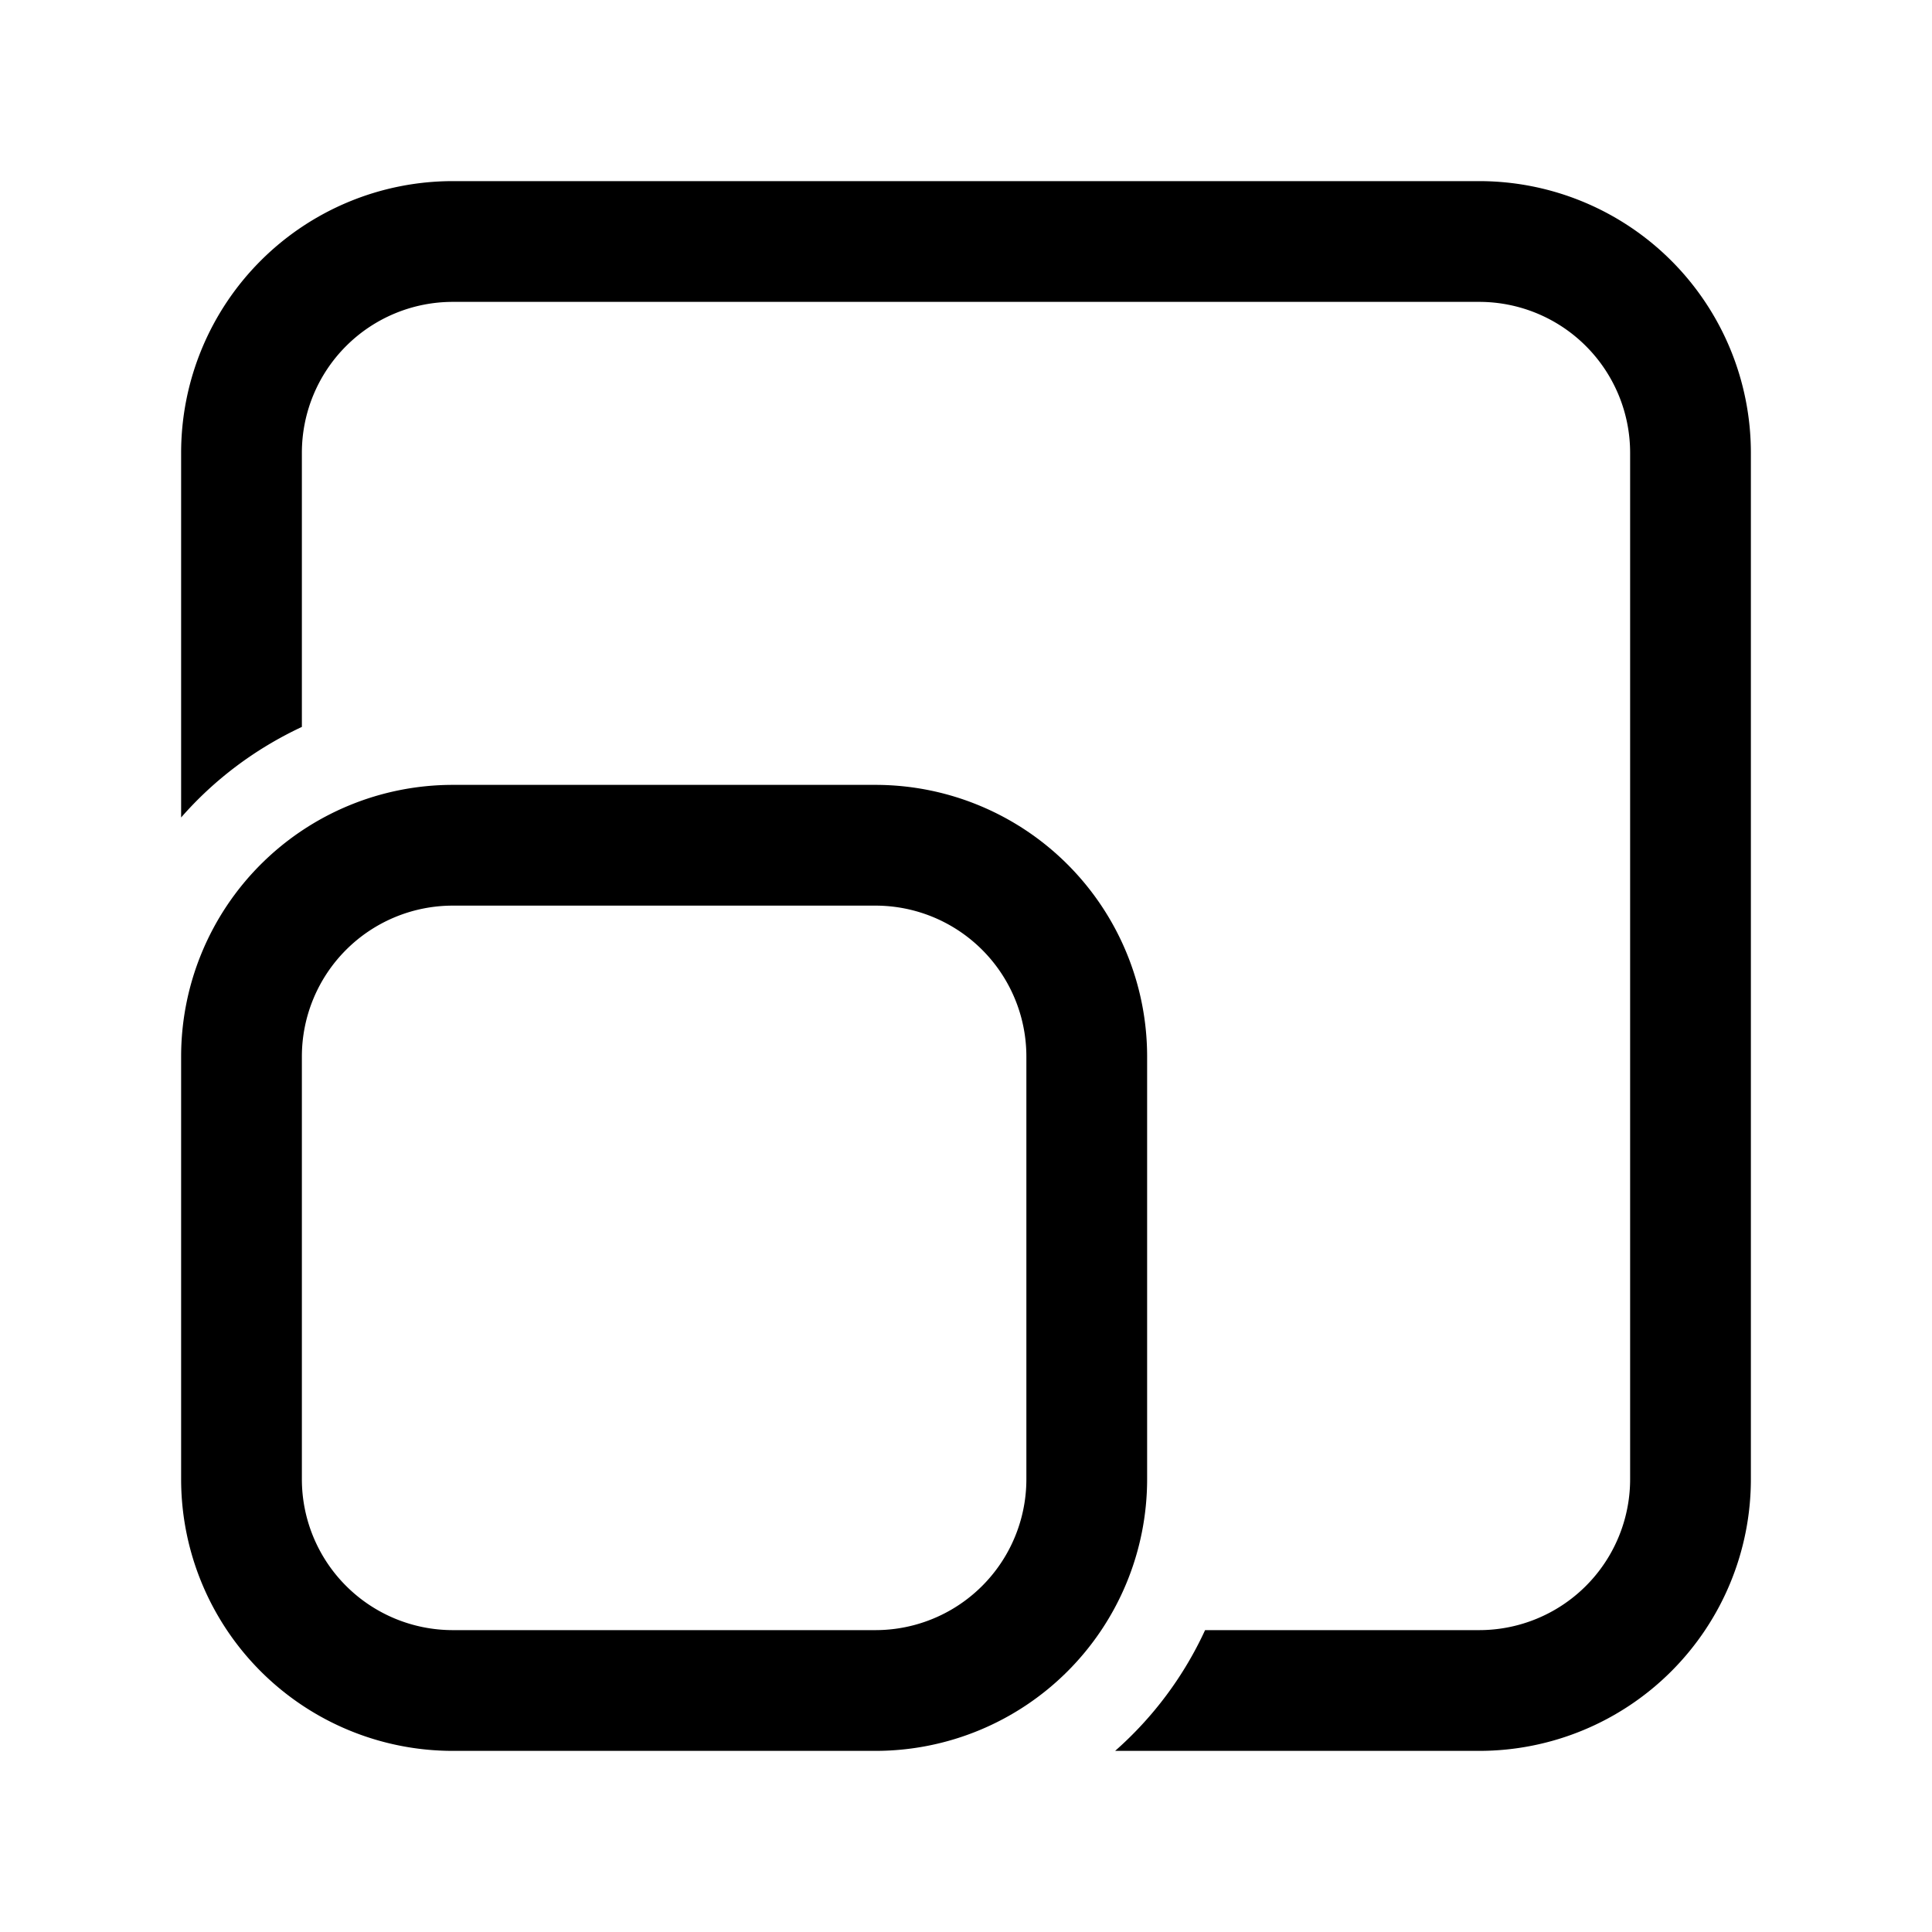<svg width="32" height="32" viewBox="0 0 32 32" xmlns="http://www.w3.org/2000/svg"><path d="M3 7.5A4.5 4.5 0 0 1 7.5 3h17A4.5 4.5 0 0 1 29 7.5v17a4.5 4.5 0 0 1-4.5 4.5h-6.03a6.02 6.02 0 0 0 1.49-2h4.54a2.5 2.5 0 0 0 2.5-2.5v-17A2.5 2.5 0 0 0 24.5 5h-17A2.5 2.5 0 0 0 5 7.5v4.54c-.77.36-1.45.87-2 1.5V7.5ZM7.5 13A4.5 4.5 0 0 0 3 17.5v7A4.5 4.5 0 0 0 7.5 29h7a4.5 4.5 0 0 0 4.5-4.5v-7a4.5 4.5 0 0 0-4.5-4.5h-7ZM5 17.5A2.5 2.5 0 0 1 7.5 15h7a2.5 2.5 0 0 1 2.5 2.5v7a2.5 2.5 0 0 1-2.5 2.5h-7A2.5 2.5 0 0 1 5 24.5v-7Z"/></svg>